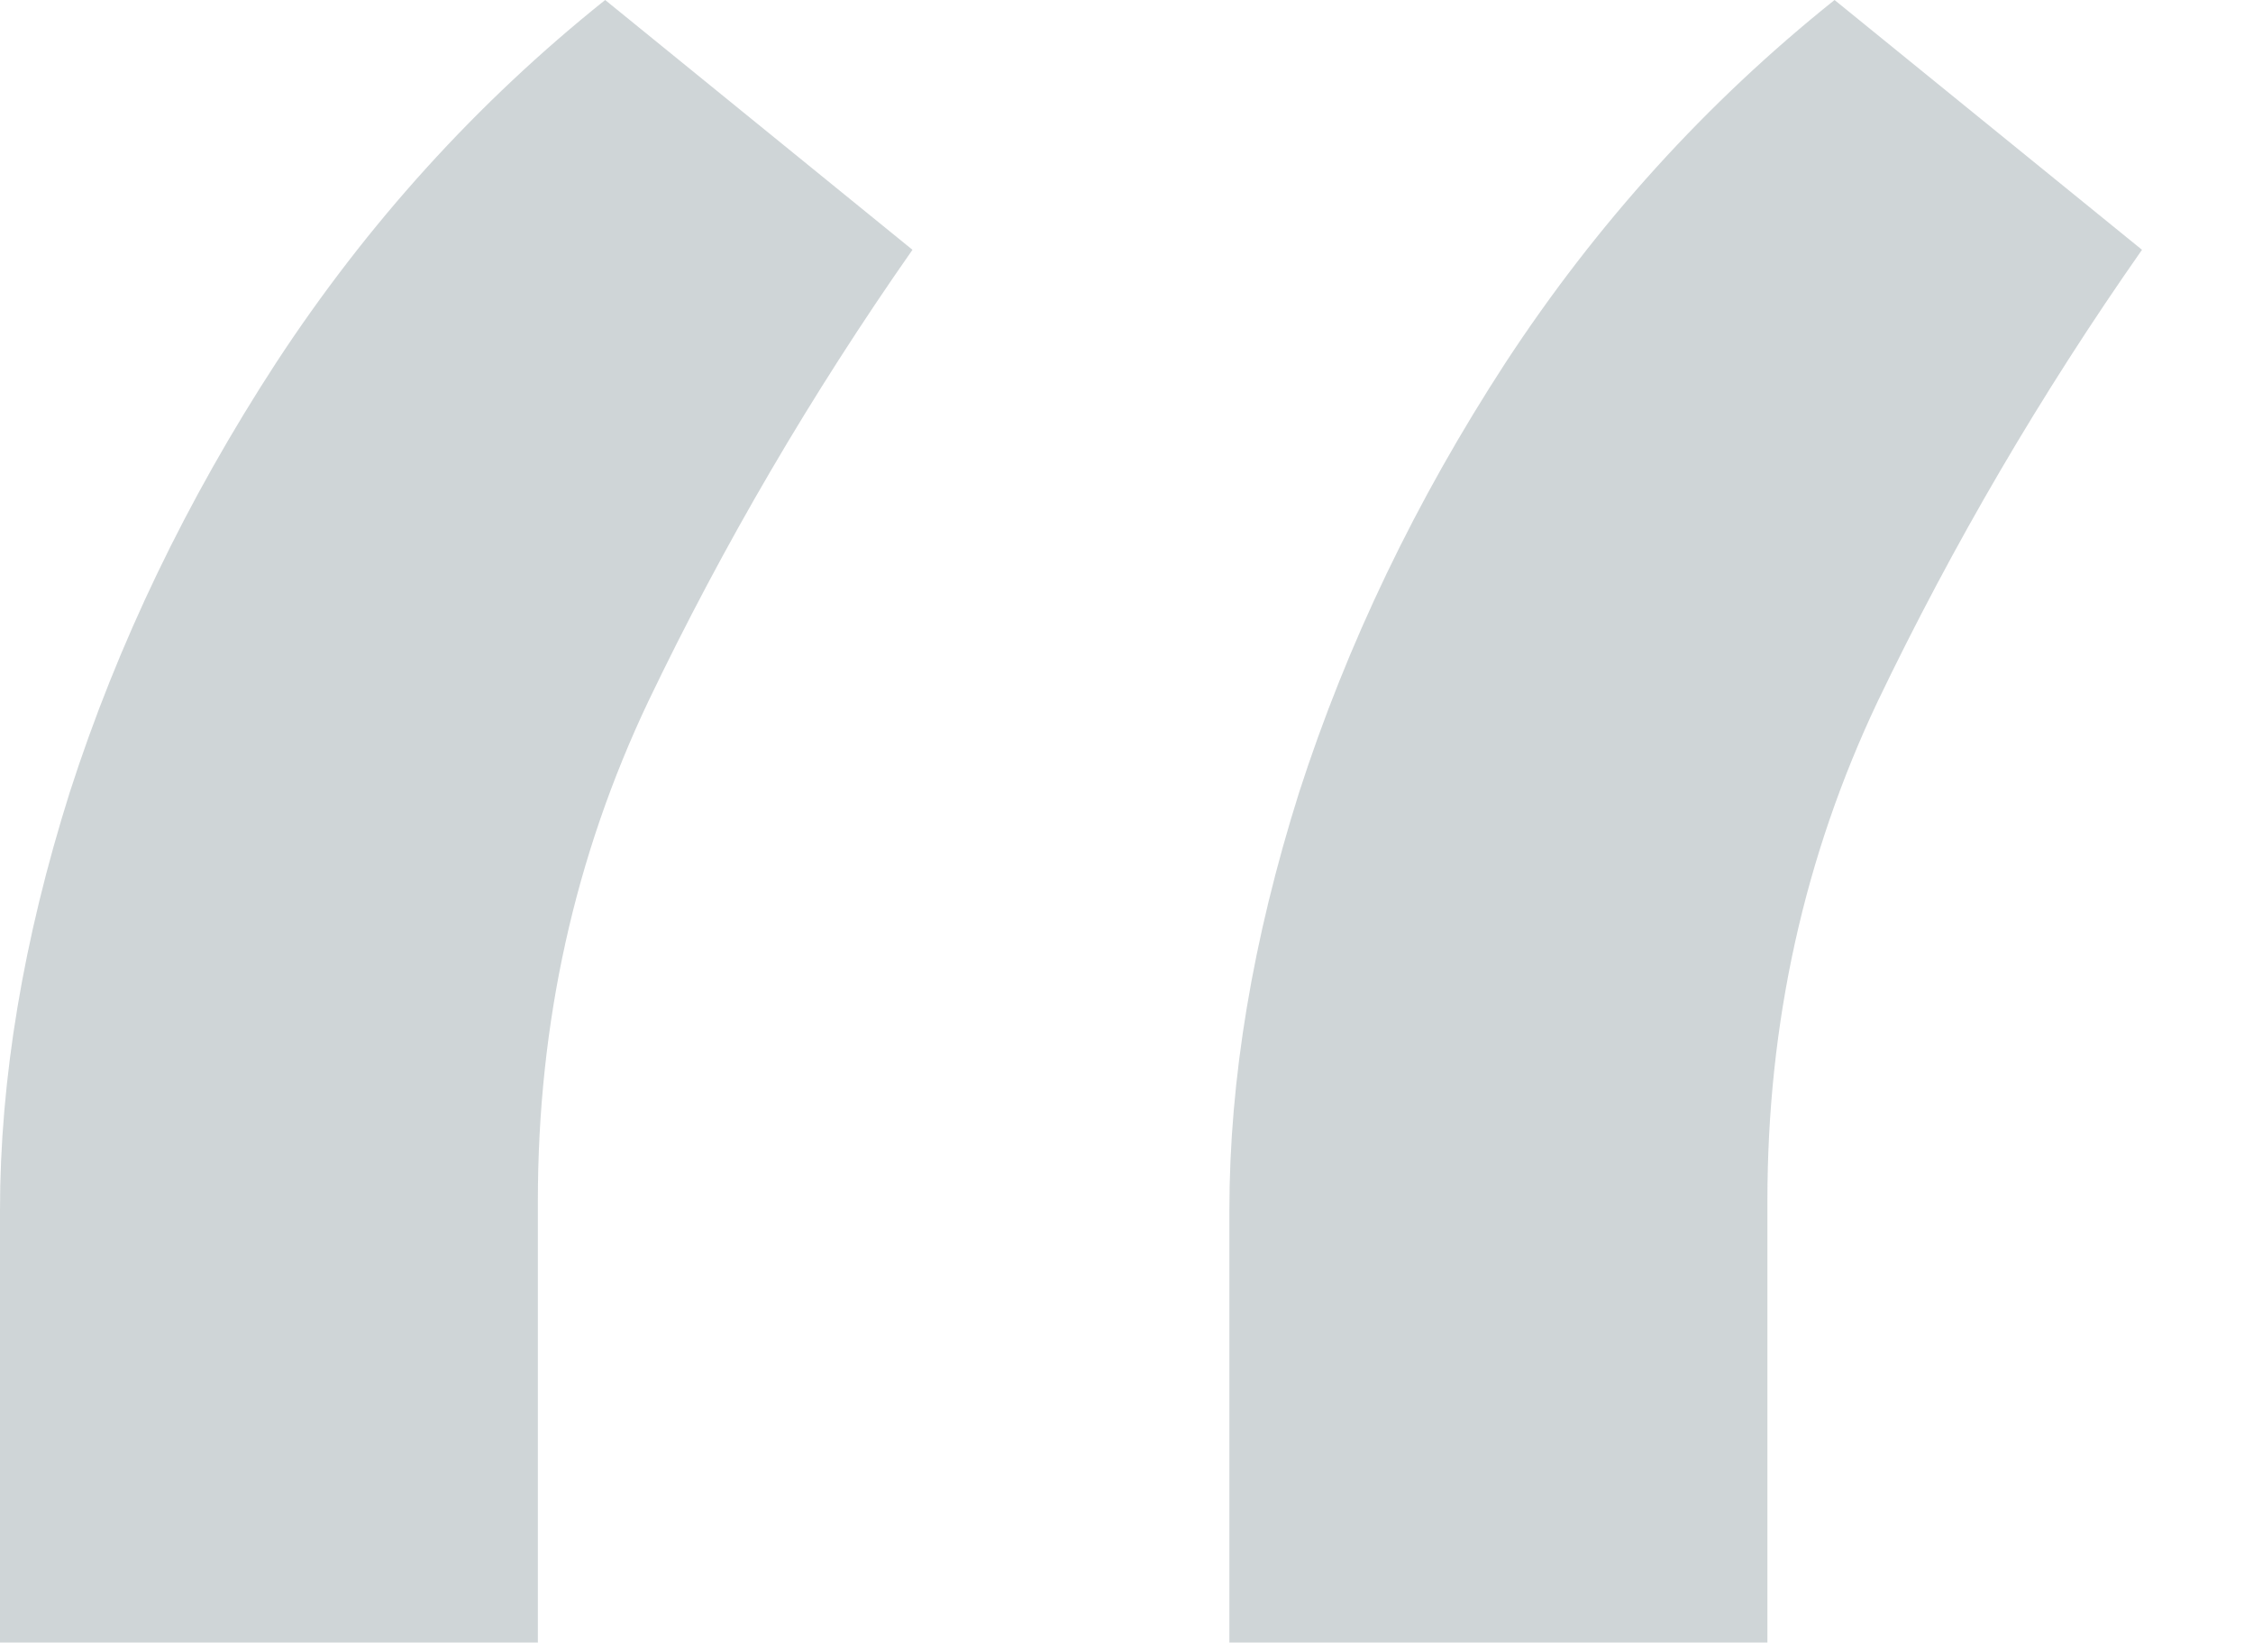 <?xml version="1.0" encoding="utf-8"?>
<svg xmlns="http://www.w3.org/2000/svg" fill="none" height="100%" overflow="visible" preserveAspectRatio="none" style="display: block;" viewBox="0 0 15 11" width="100%">
<path d="M0 10.935V8.057C0 7.184 0.155 6.256 0.464 5.276C0.783 4.285 1.242 3.331 1.839 2.414C2.446 1.487 3.176 0.682 4.029 0L6.075 1.663C5.404 2.622 4.817 3.624 4.317 4.668C3.826 5.702 3.581 6.81 3.581 7.994V10.935H0ZM8.185 10.935V8.057C8.185 7.184 8.34 6.256 8.649 5.276C8.969 4.285 9.427 3.331 10.024 2.414C10.631 1.487 11.361 0.682 12.214 0L14.261 1.663C13.589 2.622 13.003 3.624 12.502 4.668C12.012 5.702 11.767 6.81 11.767 7.994V10.935H8.185Z" fill="#112E3B" fill-opacity="0.2" id=""/>
</svg>